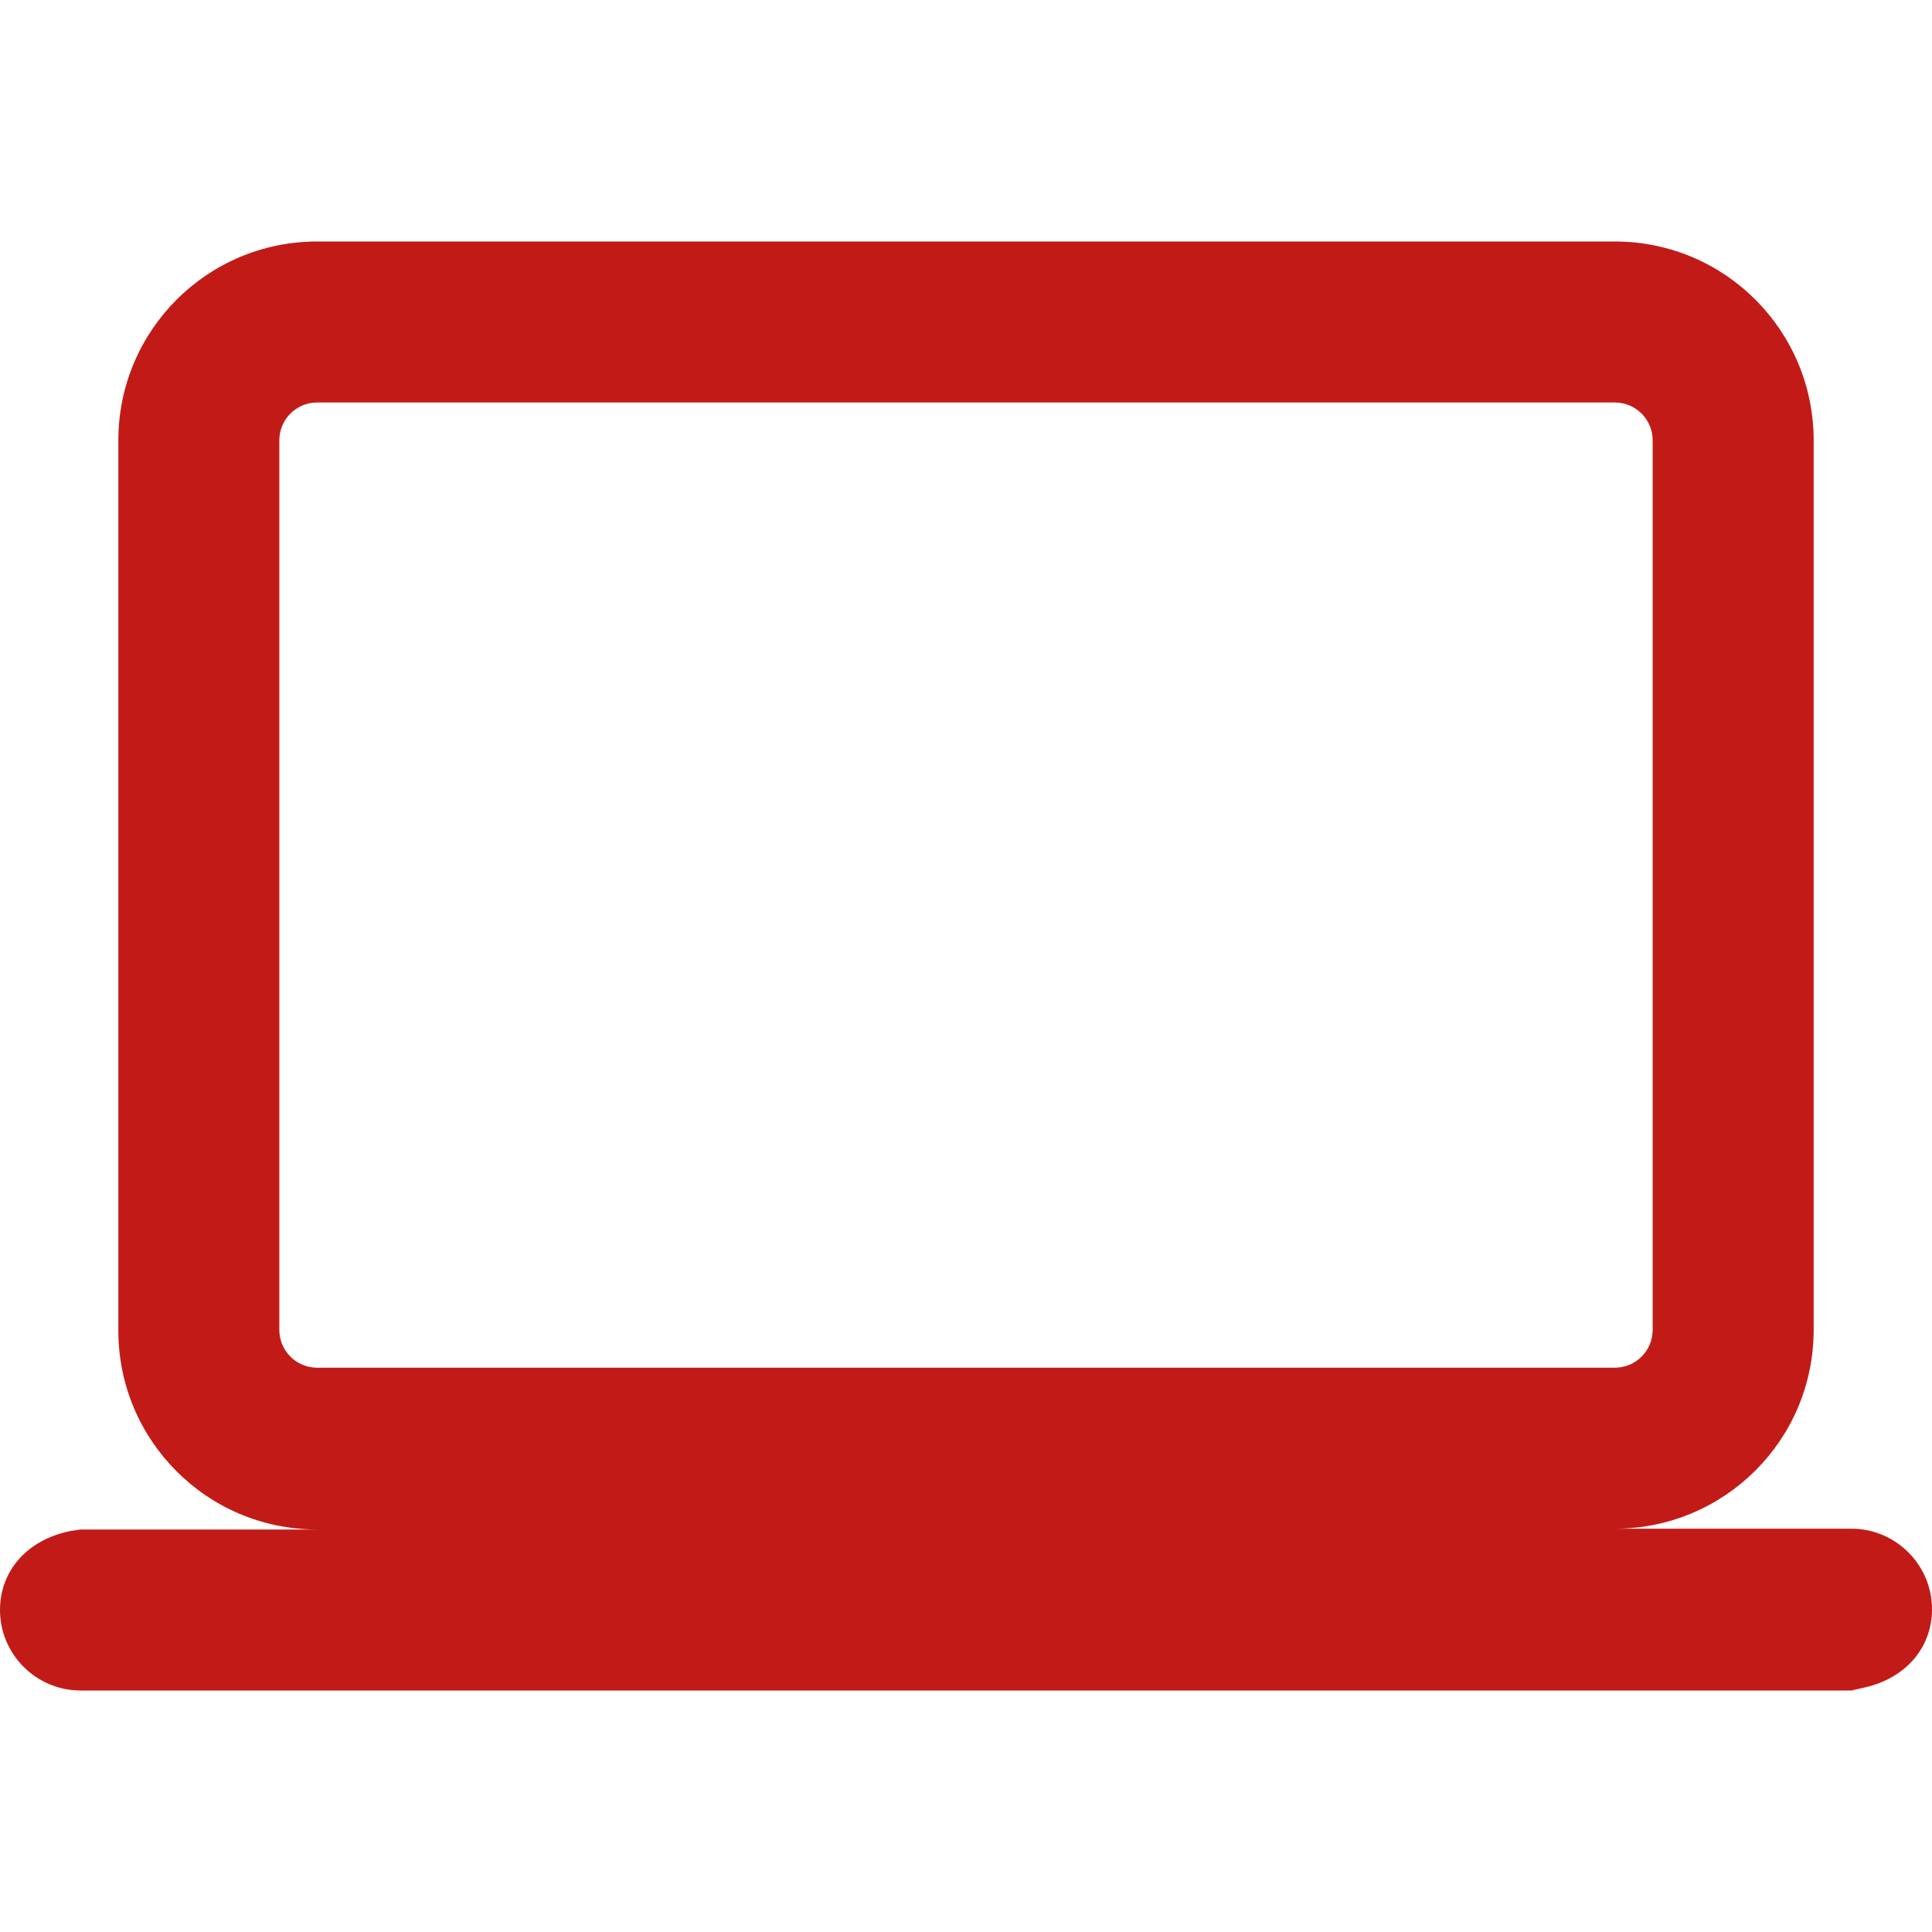 <?xml version="1.0" encoding="UTF-8"?>
<svg width="24px" height="24px" viewBox="0 0 24 24" version="1.1" xmlns="http://www.w3.org/2000/svg" xmlns:xlink="http://www.w3.org/1999/xlink">
    <title>29821B07-10C4-46E1-B2D5-141C96B5BD2B</title>
    <g id="Symbols" stroke="none" stroke-width="1" fill="none" fill-rule="evenodd">
        <g id="01_Basics_Icons_Illustrations/01_24x24/laptop" fill="#C21B17">
            <path d="M20.06,5 L3.94,5 C3.68,5 3.47,5.21 3.47,5.47 L3.47,16.52 C3.47,16.78 3.68,16.99 3.94,16.99 L20.06,16.99 C20.32,16.99 20.53,16.78 20.53,16.52 L20.53,5.47 C20.53,5.21 20.32,5 20.06,5 Z M3.94,19 C2.57,19 1.47,17.89 1.47,16.53 L1.47,5.47 C1.47,4.11 2.57,3 3.94,3 L20.06,3 C21.43,3 22.53,4.11 22.53,5.47 L22.53,16.52 C22.53,17.89 21.42,18.99 20.06,18.99 L23,18.99 C23.55,18.99 24,19.44 24,19.99 C24,20.47 23.67,20.86 23.13,20.97 L23,21 L1,21 C0.45,21 0,20.55 0,20 C0,19.52 0.33,19.13 0.87,19.02 L1,19 L3.94,19 Z" id="Shape"></path>
        </g>
    </g>
</svg>